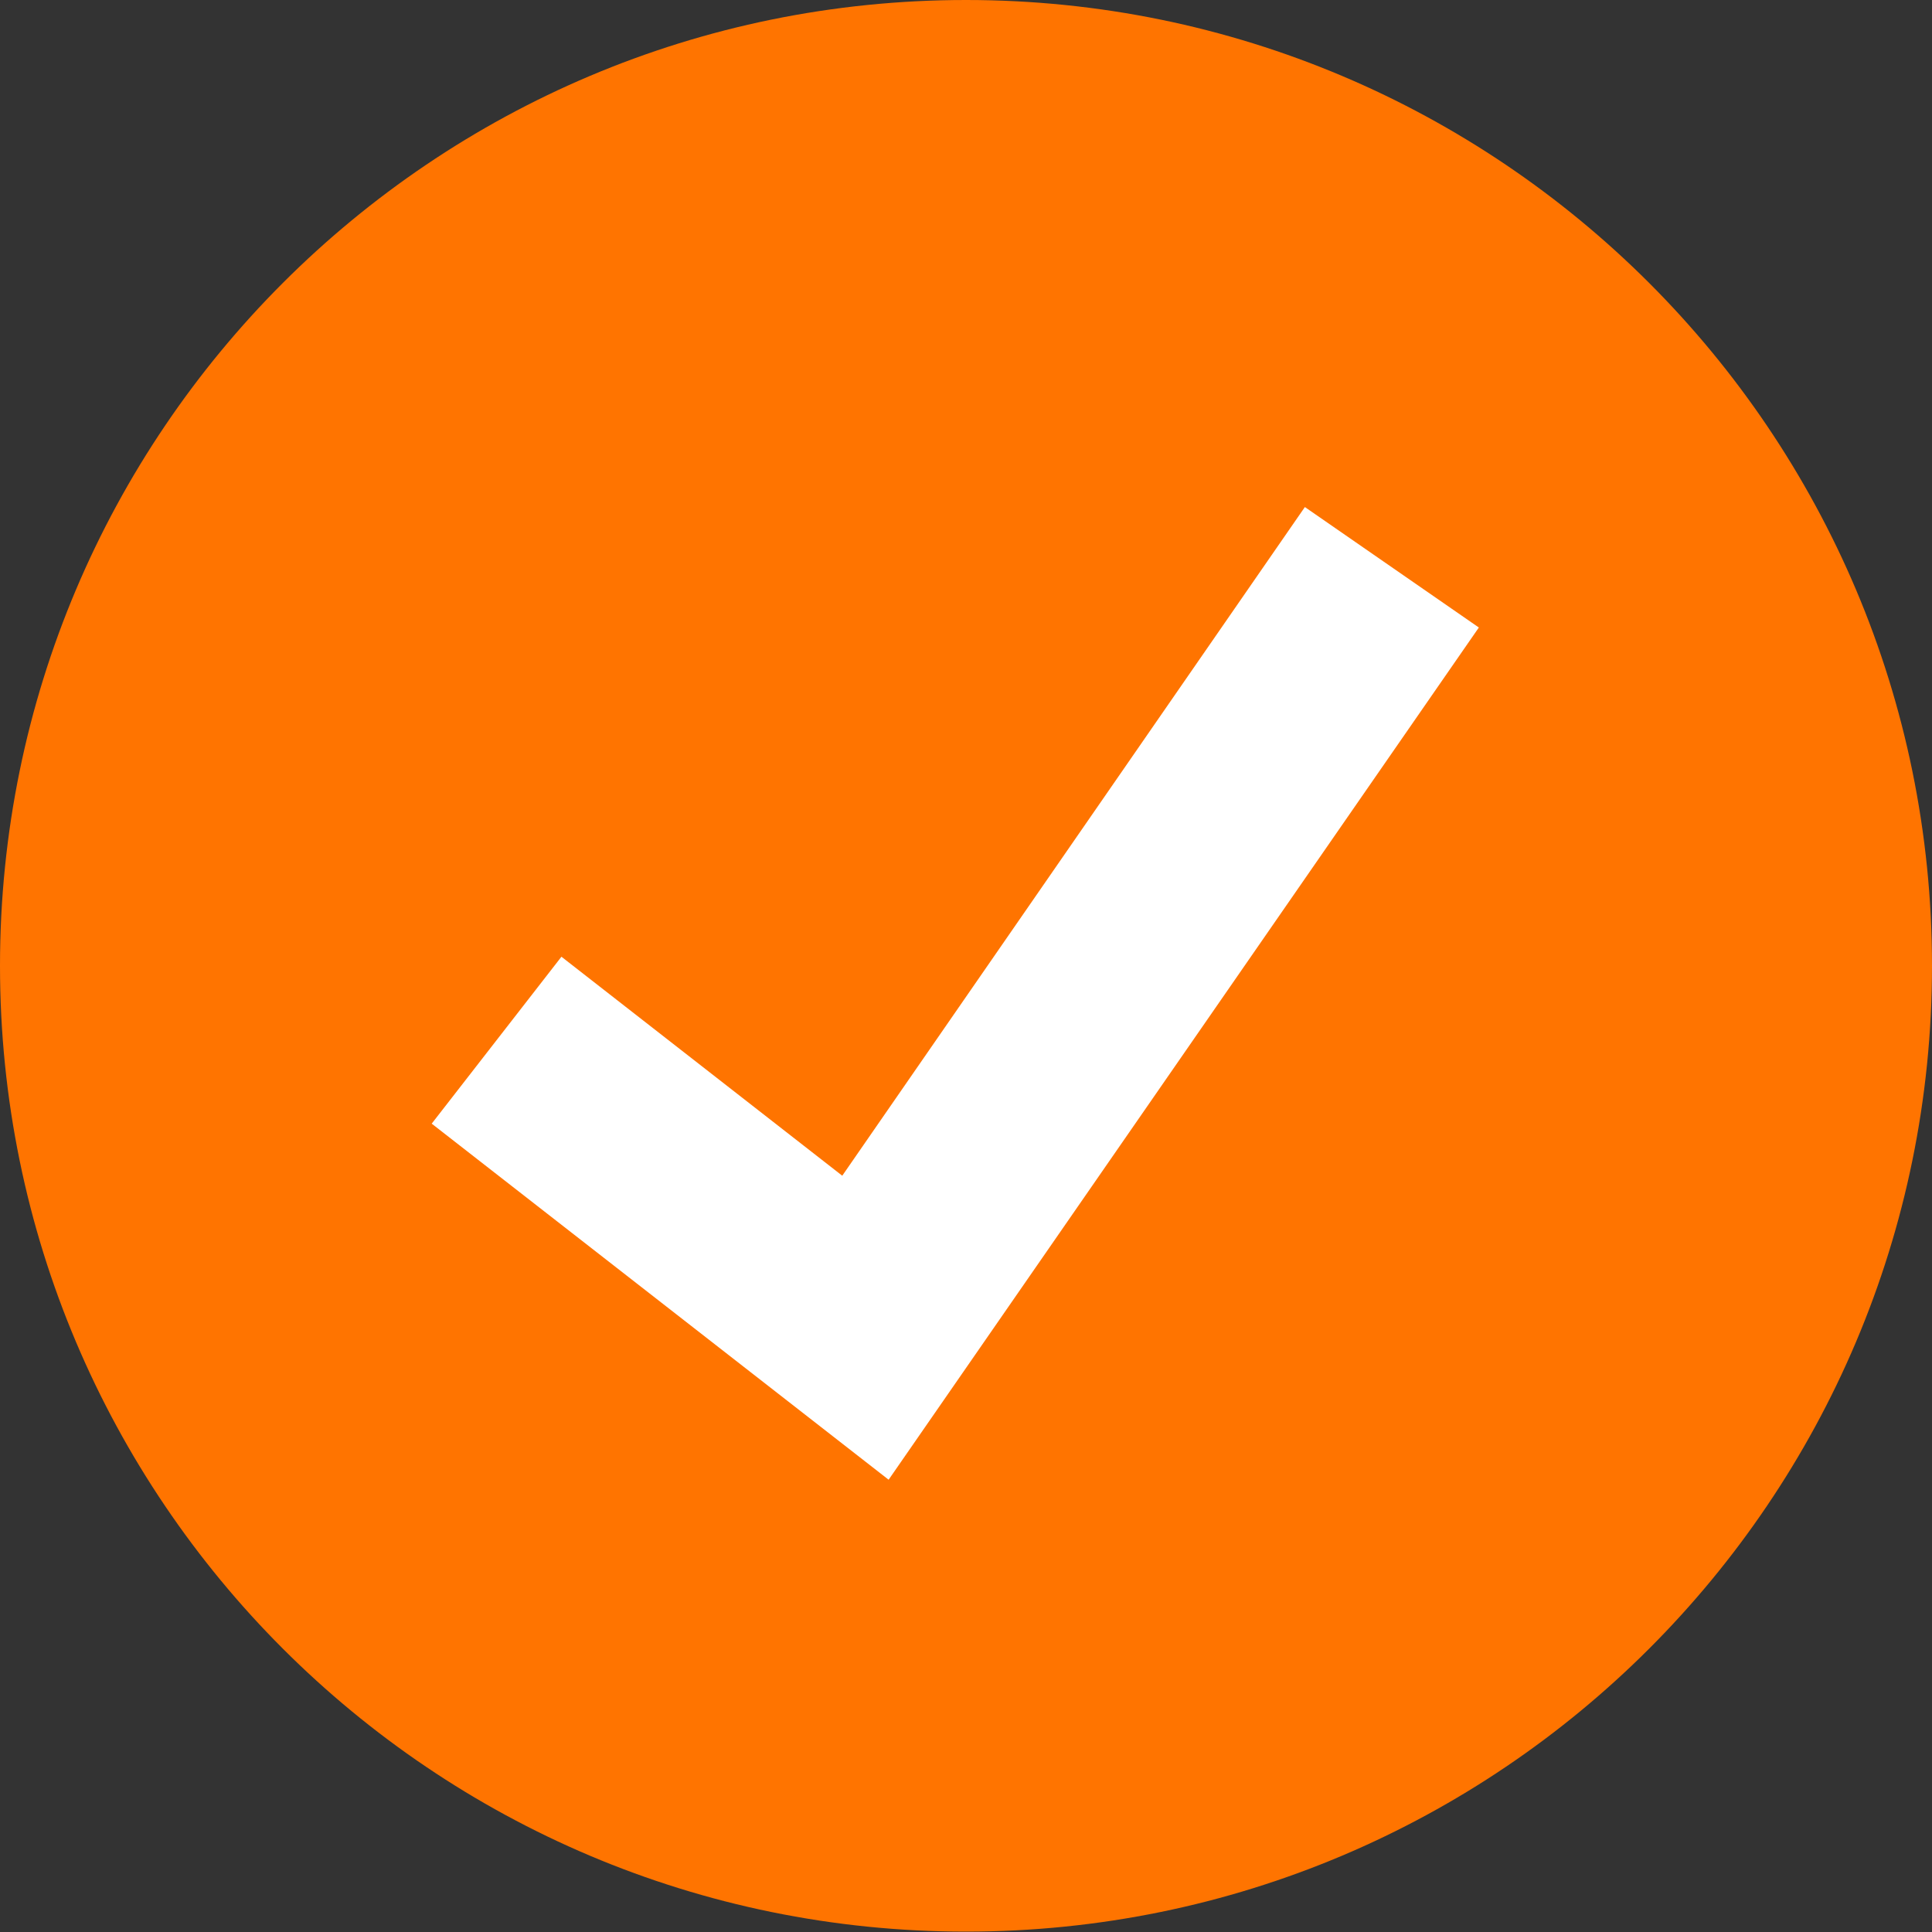 <svg width="20" height="20" viewBox="0 0 20 20" fill="none" xmlns="http://www.w3.org/2000/svg">
    <rect x="0" y="0" width="20" height="20" fill="#333333" stroke="none"/>
    <path d="M10 19.996C15.523 19.996 20 15.52 20 9.998C20 4.476 15.523 0 10 0C4.477 0 0 4.476 0 9.998C0 15.52 4.477 19.996 10 19.996Z" fill="#ff7400"/>
    <path d="M9.199 15.318L4.469 11.632L5.812 9.904L8.719 12.171L13.508 5.249L15.309 6.496L9.199 15.318Z" fill="white"/>
</svg>
